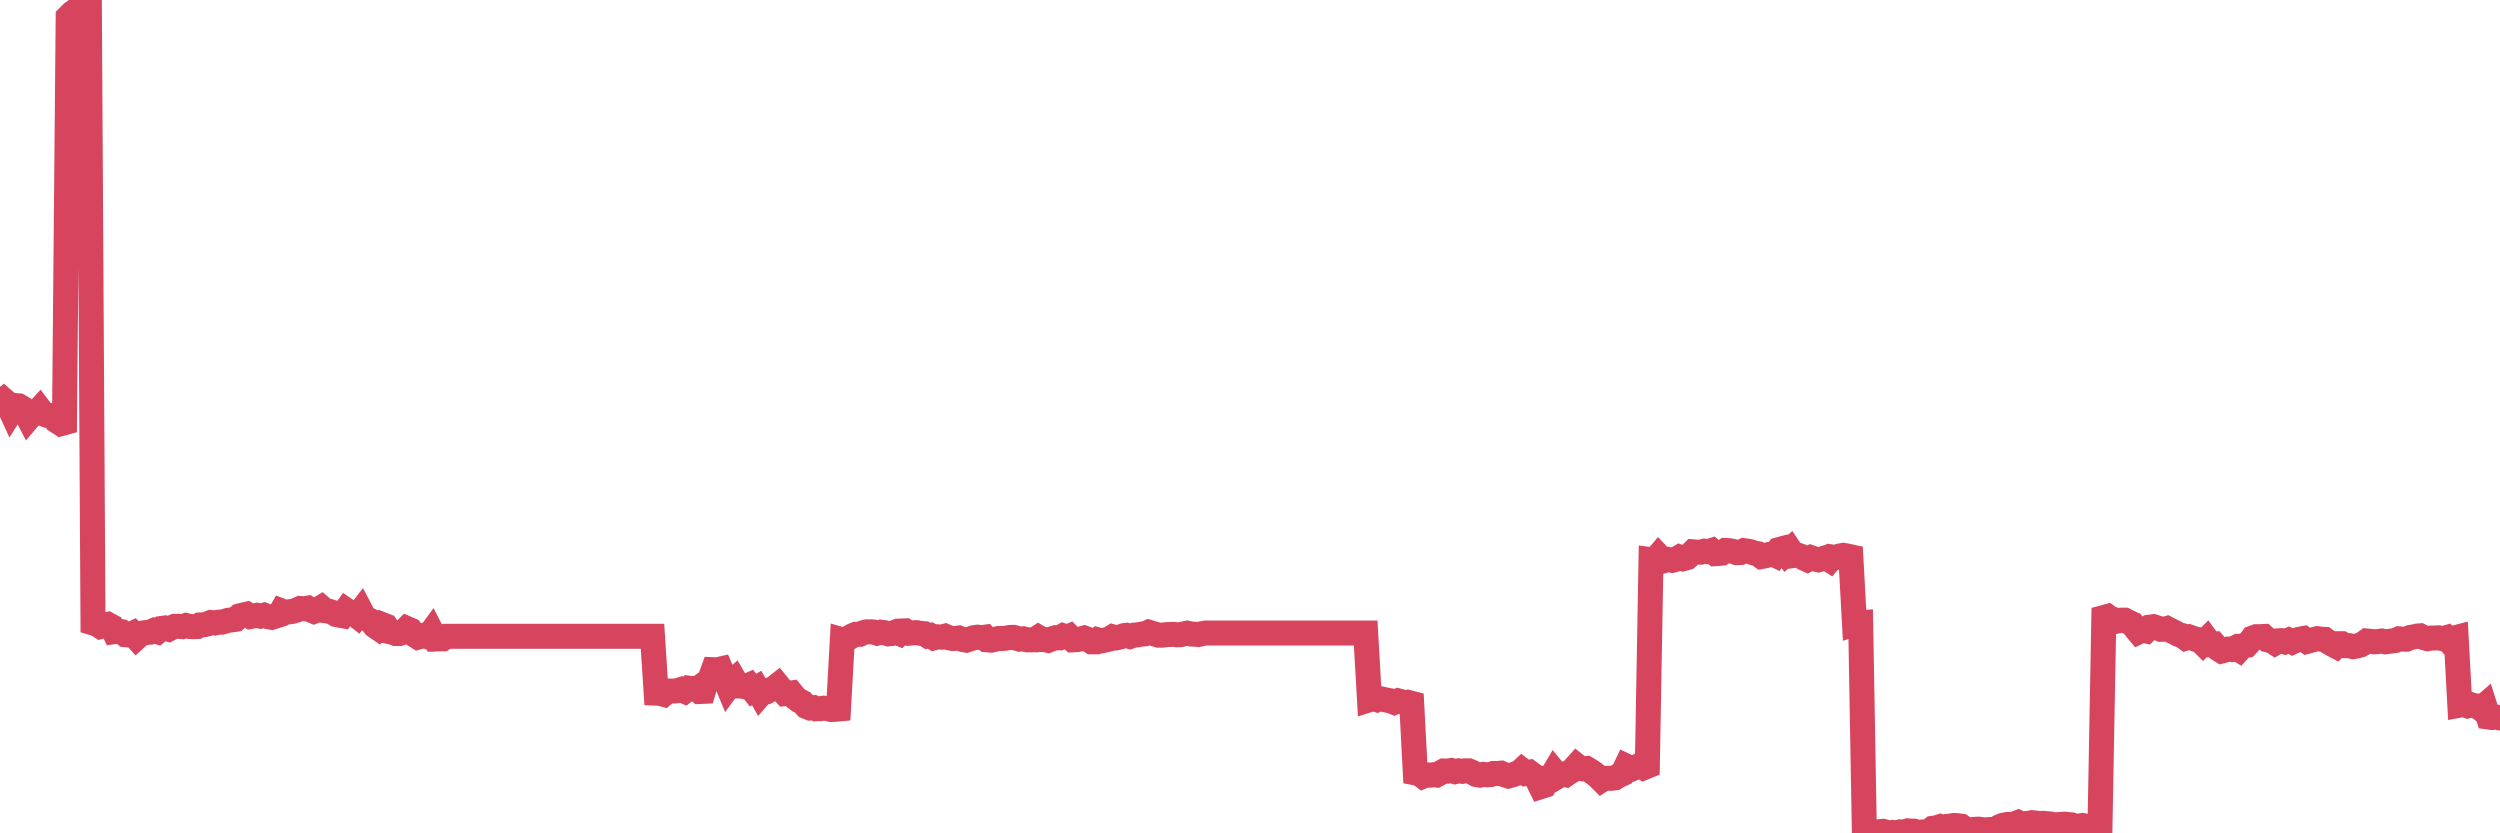 <?xml version="1.0"?><svg width="150px" height="50px" xmlns="http://www.w3.org/2000/svg" xmlns:xlink="http://www.w3.org/1999/xlink"> <polyline fill="none" stroke="#d6455d" stroke-width="1.5px" stroke-linecap="round" stroke-miterlimit="5" points="0.00,24.18 0.22,24.00 0.45,24.20 0.67,24.68 0.89,24.33 1.12,24.35 1.34,24.48 1.56,24.80 1.71,25.09 1.94,24.82 2.16,24.79 2.38,24.55 2.60,24.84 2.83,24.92 3.05,24.93 3.27,24.92 3.42,25.27 3.65,25.42 3.87,25.36 4.09,1.02 4.32,0.79 4.54,0.64 4.76,0.43 4.99,0.29 5.14,0.02 5.36,0.00 5.58,37.38 5.81,37.45 6.03,37.59 6.25,37.53 6.48,37.47 6.70,37.59 6.85,37.90 7.07,37.87 7.29,37.90 7.52,38.08 7.74,38.10 7.96,38.00 8.19,38.26 8.41,38.06 8.56,37.98 8.78,37.95 9.01,37.93 9.23,37.83 9.45,37.90 9.68,37.71 9.90,37.68 10.12,37.75 10.27,37.67 10.49,37.58 10.72,37.58 10.94,37.60 11.16,37.53 11.39,37.59 11.61,37.60 11.83,37.59 11.98,37.50 12.21,37.49 12.43,37.44 12.65,37.35 12.88,37.38 13.10,37.33 13.32,37.33 13.55,37.26 13.69,37.22 13.92,37.19 14.14,37.16 14.36,36.96 14.59,36.90 14.81,36.85 15.03,36.99 15.26,36.95 15.41,36.92 15.63,36.97 15.85,36.91 16.08,37.00 16.30,37.04 16.52,36.97 16.75,36.90 16.89,36.66 17.12,36.75 17.34,36.71 17.56,36.68 17.79,36.61 18.01,36.51 18.23,36.53 18.46,36.49 18.61,36.59 18.83,36.68 19.05,36.59 19.28,36.45 19.50,36.64 19.72,36.67 19.95,36.74 20.17,36.87 20.32,36.90 20.54,36.94 20.77,36.61 20.99,36.76 21.21,36.80 21.43,36.97 21.66,36.67 21.88,37.09 22.03,37.14 22.25,37.25 22.48,37.55 22.70,37.70 22.92,37.47 23.15,37.56 23.37,37.90 23.59,37.95 23.74,38.01 23.97,38.01 24.19,37.93 24.41,37.71 24.64,37.81 24.86,38.09 25.08,38.23 25.31,38.17 25.45,38.12 25.68,38.21 25.90,37.91 26.12,38.34 26.35,38.33 26.57,38.33 26.79,38.18 27.02,38.18 27.17,38.18 27.39,38.18 27.61,38.18 27.84,38.18 28.06,38.18 28.28,38.18 28.51,38.18 28.73,38.18 28.88,38.18 29.10,38.18 29.32,38.18 29.55,38.18 29.77,38.18 29.99,38.18 30.22,38.18 30.44,38.18 30.59,38.18 30.81,38.18 31.04,38.18 31.26,38.18 31.48,38.18 31.71,38.18 31.93,38.18 32.08,38.18 32.30,38.18 32.52,38.18 32.75,38.18 32.97,38.18 33.19,38.18 33.42,38.18 33.64,38.18 33.79,38.18 34.01,38.18 34.24,38.18 34.46,38.18 34.68,38.18 34.91,38.18 35.13,38.18 35.35,38.18 35.50,38.18 35.72,38.18 35.95,38.18 36.17,38.18 36.39,38.18 36.62,38.18 36.84,38.18 37.06,38.18 37.21,38.18 37.44,38.18 37.66,38.18 37.88,38.18 38.11,38.18 38.33,38.18 38.55,38.18 38.78,38.18 38.93,38.18 39.15,38.18 39.37,41.59 39.60,41.60 39.82,41.66 40.04,41.47 40.27,41.46 40.49,41.46 40.64,41.44 40.86,41.37 41.08,41.47 41.31,41.29 41.53,41.32 41.75,41.29 41.98,41.49 42.20,41.48 42.35,40.97 42.57,40.81 42.80,40.18 43.02,40.19 43.24,40.14 43.47,40.68 43.69,41.21 43.91,40.91 44.06,40.78 44.28,41.16 44.51,41.16 44.73,41.21 44.95,41.11 45.18,41.41 45.40,41.28 45.62,41.67 45.77,41.50 46.00,41.50 46.22,41.38 46.44,41.29 46.67,41.11 46.89,41.38 47.11,41.62 47.34,41.60 47.48,41.58 47.71,41.86 47.93,42.03 48.15,42.14 48.38,42.39 48.60,42.48 48.82,42.46 48.97,42.53 49.20,42.52 49.42,42.49 49.64,42.51 49.87,42.57 50.09,42.56 50.31,42.54 50.54,38.39 50.68,38.43 50.91,38.29 51.13,38.15 51.35,38.06 51.58,38.06 51.80,37.96 52.02,37.91 52.25,37.91 52.40,37.92 52.62,37.99 52.84,37.93 53.07,37.96 53.29,38.03 53.51,38.01 53.74,37.92 53.96,38.01 54.11,37.86 54.33,37.85 54.56,37.99 54.78,37.97 55.00,37.96 55.22,38.00 55.45,38.02 55.67,38.16 55.82,38.13 56.04,38.27 56.27,38.21 56.49,38.23 56.71,38.17 56.94,38.27 57.16,38.31 57.38,38.30 57.53,38.28 57.76,38.37 57.98,38.41 58.20,38.34 58.43,38.26 58.65,38.23 58.87,38.26 59.10,38.23 59.24,38.39 59.47,38.41 59.69,38.36 59.91,38.31 60.14,38.31 60.36,38.29 60.58,38.25 60.81,38.24 60.96,38.28 61.18,38.35 61.40,38.33 61.63,38.39 61.85,38.39 62.07,38.39 62.30,38.24 62.52,38.37 62.67,38.37 62.89,38.42 63.11,38.33 63.34,38.26 63.56,38.27 63.78,38.15 64.01,38.23 64.16,38.17 64.38,38.39 64.60,38.38 64.83,38.34 65.05,38.28 65.27,38.36 65.50,38.51 65.72,38.51 65.87,38.39 66.09,38.45 66.31,38.40 66.54,38.35 66.76,38.21 66.98,38.27 67.21,38.22 67.43,38.14 67.58,38.12 67.80,38.19 68.03,38.11 68.25,38.09 68.47,38.05 68.70,38.03 68.92,37.93 69.14,38.00 69.29,38.04 69.51,38.11 69.74,38.11 69.96,38.08 70.18,38.07 70.41,38.06 70.63,38.09 70.85,38.08 71.00,38.04 71.23,37.99 71.45,38.04 71.67,38.05 71.90,38.07 72.12,38.02 72.34,37.98 72.57,37.98 72.72,37.98 72.94,37.98 73.16,37.98 73.39,37.98 73.61,37.98 73.83,37.98 74.05,37.98 74.28,37.98 74.43,37.98 74.65,37.98 74.87,37.98 75.10,37.98 75.32,37.98 75.54,37.98 75.77,37.98 75.99,37.98 76.14,37.98 76.36,37.98 76.59,37.98 76.81,37.98 77.03,37.98 77.26,37.98 77.48,37.98 77.70,37.98 77.85,37.98 78.07,37.98 78.30,37.98 78.52,37.98 78.74,37.98 78.97,37.98 79.19,37.98 79.41,37.98 79.56,37.98 79.79,37.98 80.01,37.98 80.23,37.98 80.46,37.98 80.68,37.98 80.90,37.98 81.05,37.98 81.27,37.98 81.50,37.98 81.72,37.98 81.94,37.98 82.17,41.98 82.39,41.91 82.61,41.98 82.76,41.91 82.99,41.96 83.21,42.01 83.43,42.05 83.66,42.14 83.88,42.05 84.10,42.11 84.33,42.17 84.47,42.14 84.70,42.20 84.92,46.37 85.14,46.41 85.37,46.58 85.59,46.49 85.81,46.51 86.04,46.48 86.19,46.50 86.41,46.38 86.63,46.26 86.86,46.27 87.08,46.23 87.30,46.30 87.53,46.25 87.75,46.28 87.90,46.25 88.12,46.25 88.34,46.34 88.57,46.47 88.79,46.51 89.01,46.46 89.24,46.49 89.46,46.47 89.61,46.41 89.83,46.41 90.06,46.39 90.28,46.49 90.50,46.56 90.73,46.50 90.95,46.42 91.17,46.35 91.32,46.21 91.55,46.39 91.77,46.34 91.99,46.50 92.22,46.75 92.44,47.20 92.66,47.13 92.88,46.70 93.03,46.70 93.26,46.31 93.48,46.58 93.70,46.45 93.93,46.49 94.15,46.34 94.37,46.20 94.60,45.94 94.75,46.06 94.97,46.13 95.19,46.11 95.42,46.25 95.64,46.40 95.86,46.57 96.09,46.80 96.23,46.71 96.46,46.70 96.68,46.70 96.90,46.67 97.13,46.53 97.35,46.43 97.57,45.97 97.80,46.08 97.95,46.12 98.17,46.02 98.39,45.91 98.62,46.06 98.84,45.97 99.06,33.58 99.29,33.61 99.51,33.35 99.66,33.51 99.88,33.63 100.10,33.57 100.33,33.62 100.55,33.56 100.77,33.43 101.00,33.52 101.22,33.46 101.37,33.33 101.59,33.11 101.82,33.13 102.04,33.13 102.26,33.07 102.49,33.10 102.71,33.03 102.93,33.22 103.08,33.21 103.30,33.19 103.53,33.03 103.75,33.04 103.97,33.08 104.20,33.16 104.42,33.15 104.64,33.04 104.79,33.06 105.02,33.10 105.24,33.18 105.46,33.22 105.69,33.39 105.91,33.35 106.13,33.27 106.36,33.24 106.51,33.31 106.73,32.98 106.95,32.92 107.17,33.21 107.40,33.00 107.62,33.33 107.84,33.30 108.07,33.38 108.22,33.48 108.44,33.58 108.66,33.46 108.89,33.54 109.11,33.59 109.33,33.53 109.56,33.46 109.78,33.60 109.93,33.42 110.15,33.45 110.38,33.36 110.60,33.32 110.82,33.36 111.05,33.41 111.27,37.44 111.49,37.37 111.64,37.36 111.86,49.86 112.09,49.92 112.31,49.92 112.53,49.94 112.76,49.90 112.98,49.88 113.13,49.92 113.35,50.00 113.58,49.95 113.80,49.98 114.02,49.91 114.25,49.92 114.47,49.85 114.69,49.87 114.84,49.87 115.06,49.94 115.29,49.92 115.51,49.93 115.73,49.88 115.96,49.70 116.18,49.67 116.40,49.60 116.55,49.66 116.78,49.59 117.00,49.57 117.22,49.53 117.45,49.54 117.67,49.57 117.89,49.73 118.12,49.80 118.26,49.78 118.49,49.76 118.71,49.75 118.93,49.78 119.16,49.80 119.38,49.77 119.60,49.78 119.83,49.73 119.98,49.60 120.20,49.51 120.42,49.47 120.65,49.47 120.87,49.44 121.09,49.35 121.32,49.46 121.54,49.41 121.69,49.41 121.91,49.36 122.13,49.38 122.36,49.41 122.58,49.40 122.80,49.42 123.03,49.44 123.25,49.50 123.40,49.48 123.62,49.47 123.85,49.45 124.07,49.47 124.29,49.49 124.52,49.58 124.74,49.56 124.96,49.53 125.11,49.56 125.34,49.58 125.56,49.58 125.78,49.62 126.00,49.53 126.23,37.05 126.45,36.99 126.67,37.16 126.82,37.17 127.05,37.26 127.27,37.21 127.49,37.21 127.72,37.33 127.94,37.43 128.16,37.73 128.31,37.91 128.54,37.80 128.76,37.85 128.98,37.63 129.21,37.60 129.43,37.67 129.65,37.76 129.88,37.75 130.02,37.71 130.25,37.83 130.47,37.94 130.69,38.06 130.92,38.13 131.14,38.29 131.36,38.22 131.59,38.30 131.74,38.36 131.96,38.38 132.18,38.60 132.41,38.37 132.63,38.67 132.85,38.65 133.08,38.92 133.30,39.06 133.45,39.02 133.67,38.95 133.89,38.97 134.12,38.86 134.34,38.99 134.56,38.75 134.79,38.72 135.01,38.48 135.16,38.28 135.38,38.20 135.61,38.20 135.83,38.19 136.05,38.39 136.28,38.44 136.50,38.58 136.72,38.45 136.87,38.44 137.09,38.51 137.32,38.41 137.54,38.52 137.76,38.42 137.99,38.35 138.21,38.31 138.43,38.48 138.58,38.44 138.81,38.38 139.03,38.32 139.25,38.35 139.48,38.36 139.70,38.52 139.92,38.65 140.15,38.77 140.29,38.62 140.52,38.62 140.74,38.74 140.96,38.74 141.19,38.80 141.41,38.76 141.63,38.70 141.86,38.57 142.01,38.46 142.23,38.48 142.45,38.51 142.68,38.49 142.90,38.46 143.12,38.51 143.35,38.48 143.57,38.45 143.72,38.43 143.94,38.33 144.17,38.35 144.39,38.35 144.61,38.25 144.84,38.21 145.06,38.16 145.21,38.15 145.43,38.26 145.65,38.32 145.88,38.28 146.10,38.28 146.32,38.27 146.55,38.32 146.77,38.26 146.92,38.43 147.14,38.31 147.37,38.25 147.59,42.31 147.81,42.27 148.04,42.35 148.26,42.28 148.48,42.35 148.63,42.36 148.85,42.53 149.08,42.33 149.30,43.02 149.52,43.05 149.75,43.02 150.00,43.08 "/></svg>